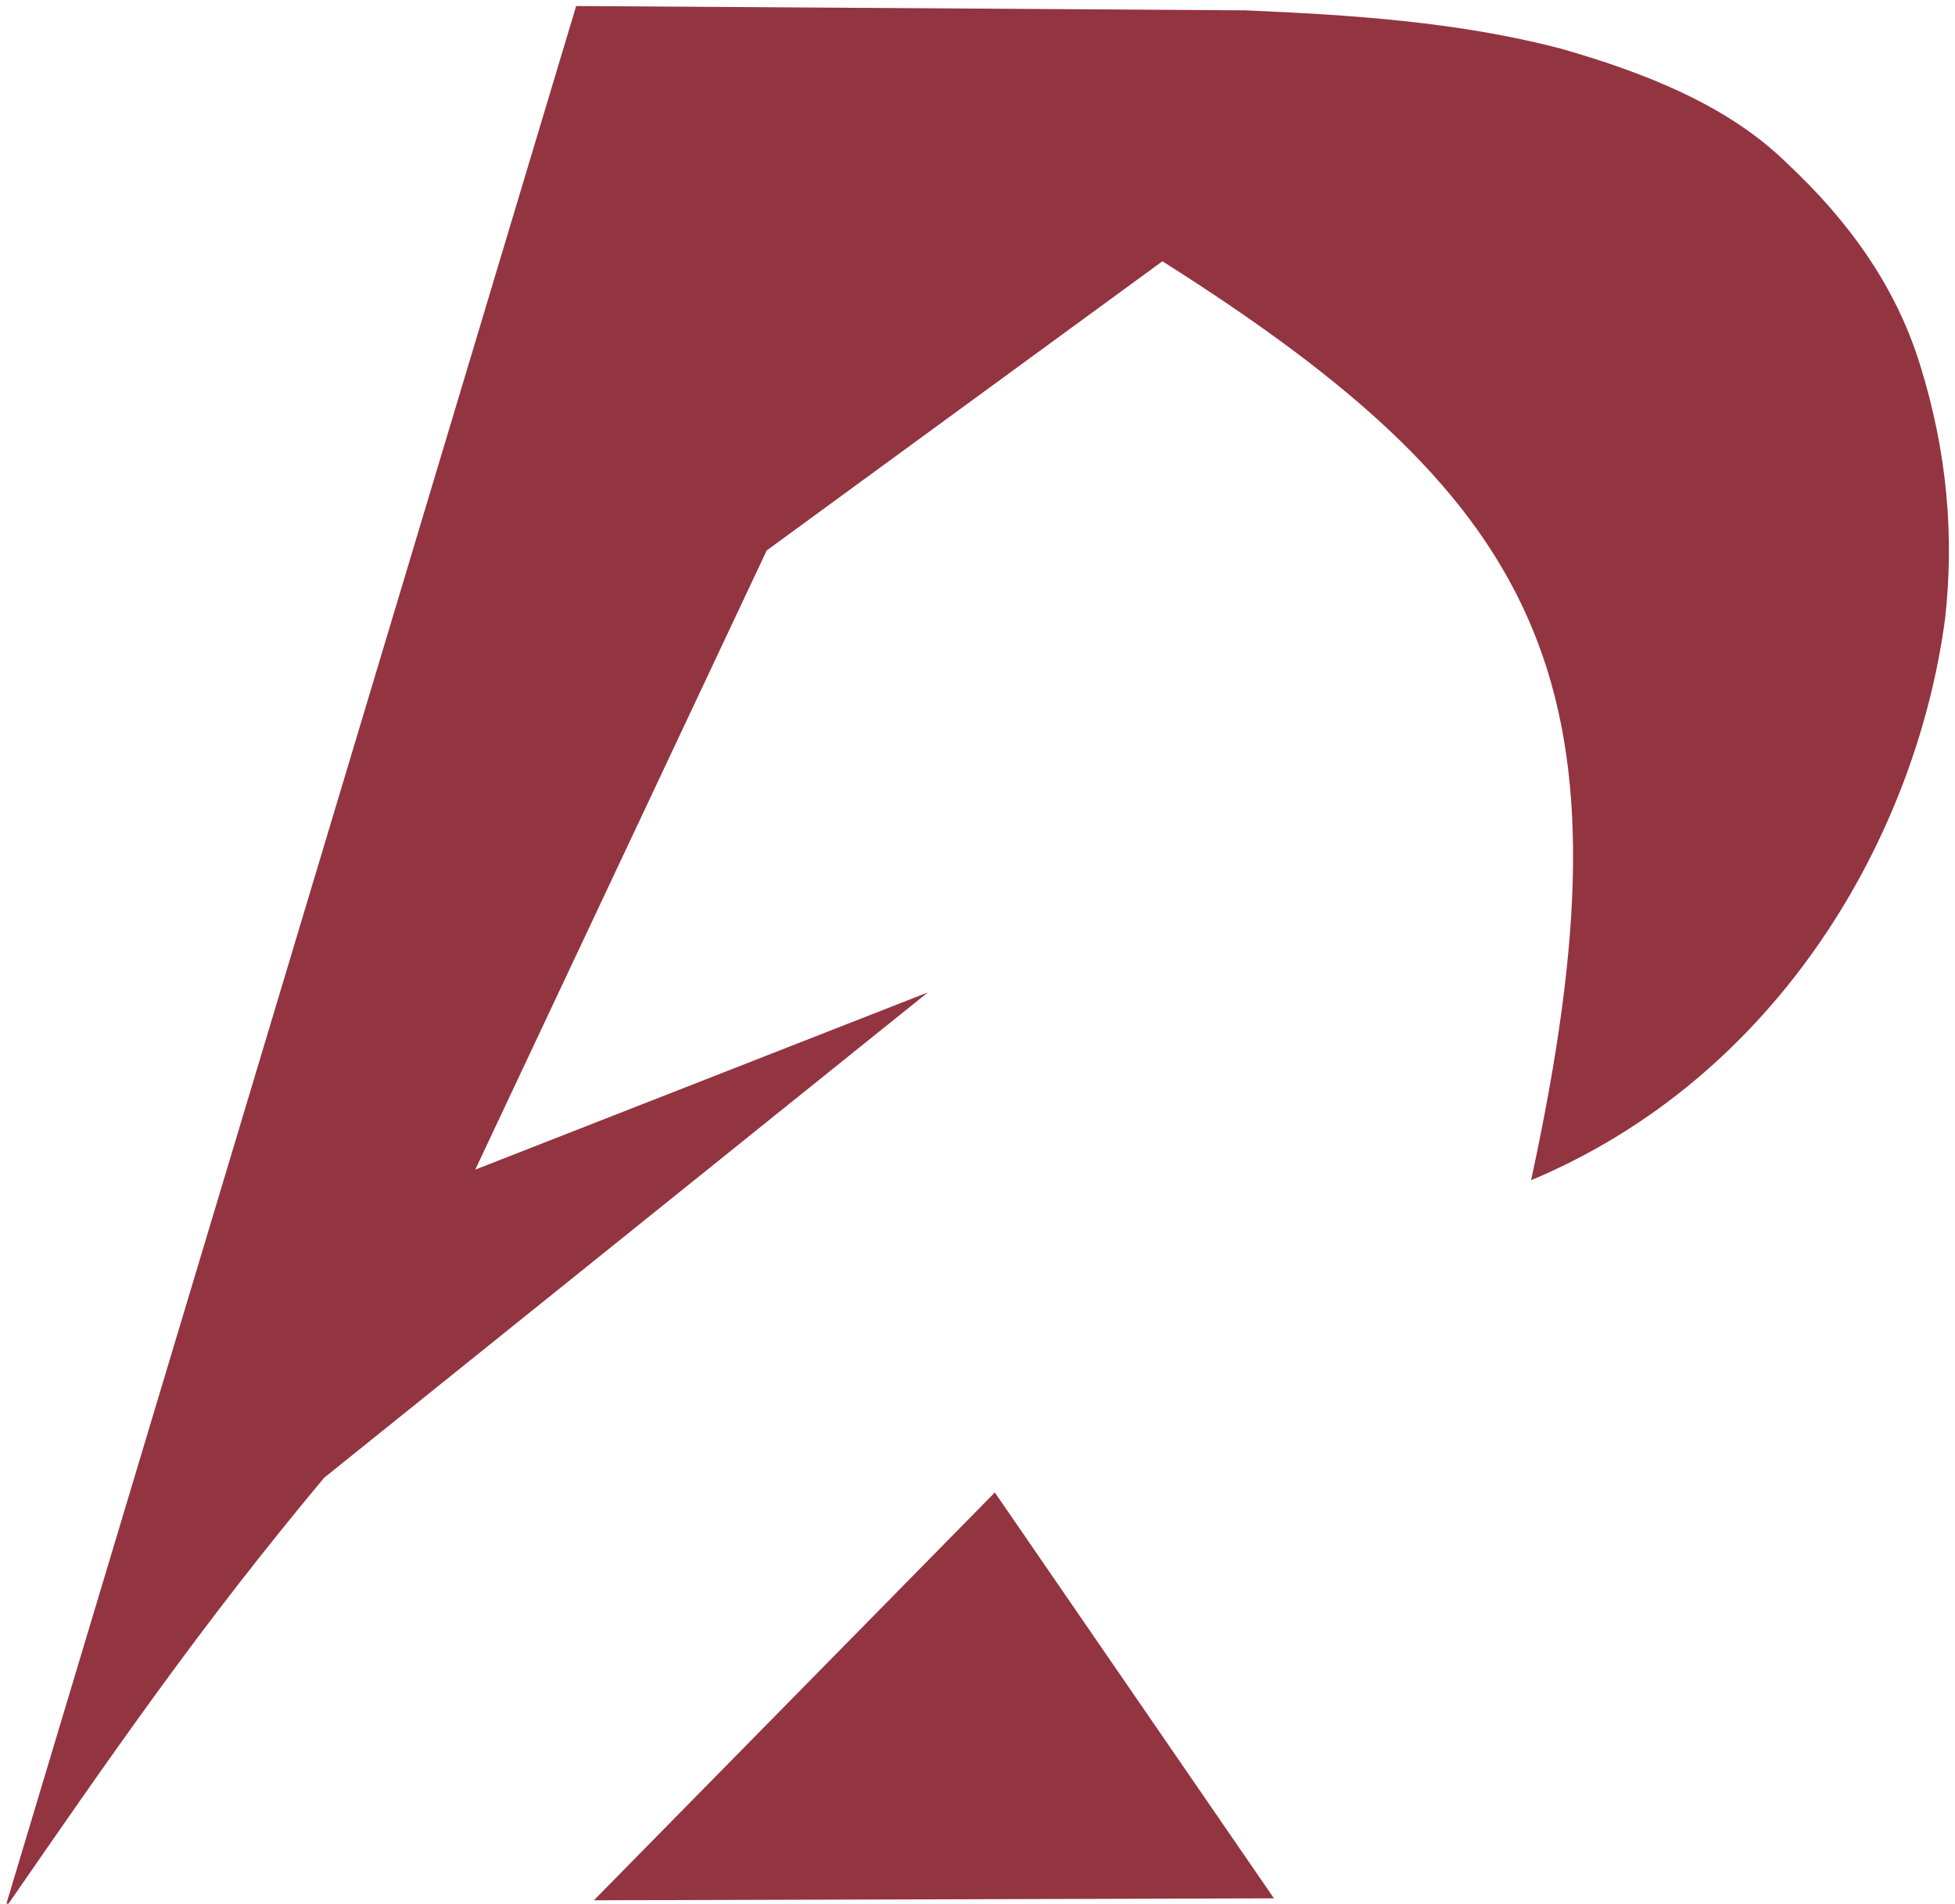 <?xml version="1.0" encoding="UTF-8" standalone="no"?>
<!-- Created with Inkscape (http://www.inkscape.org/) -->

<svg
   width="210mm"
   height="204.5mm"
   viewBox="0 0 210 204.5"
   version="1.1"
   id="svg10918"
   xmlns="http://www.w3.org/2000/svg"
   xmlns:svg="http://www.w3.org/2000/svg">
  <g
     id="layer1">
    <g
       id="g10169"
       transform="matrix(1.718,0,0,1.718,-227.33,-97.682)">
      <path
         style="fill:#933441;fill-opacity:0.996"
         d="m 132.622,176.229 35.724,-118.994 41.823,0.27 c 6.577,0.282 13.235,0.704 19.684,2.377 5.554,1.581 10.605,3.657 14.191,7.175 3.797,3.551 6.774,7.611 8.313,12.563 1.75,5.579 2.146,10.869 1.581,15.924 -1.809,13.598 -10.417,28.633 -25.886,35.113 6.638,-30.636 1.304,-42.067 -23.051,-57.461 l -24.742,18.083 -18.222,38.716 c 9.434,-3.694 18.867,-7.388 28.301,-11.082 l -37.753,30.353 c -7.856,9.418 -13.179,17.161 -19.964,26.965 z"
         id="path277-4" />
      <path
         style="fill:#933441;fill-opacity:0.996;stroke-width:1.009"
         d="m 169.456,175.682 c 25.068,-25.499 25.068,-25.499 25.068,-25.499 l 17.451,25.378 z"
         id="path7677-5" />
    </g>
  </g>
</svg>
